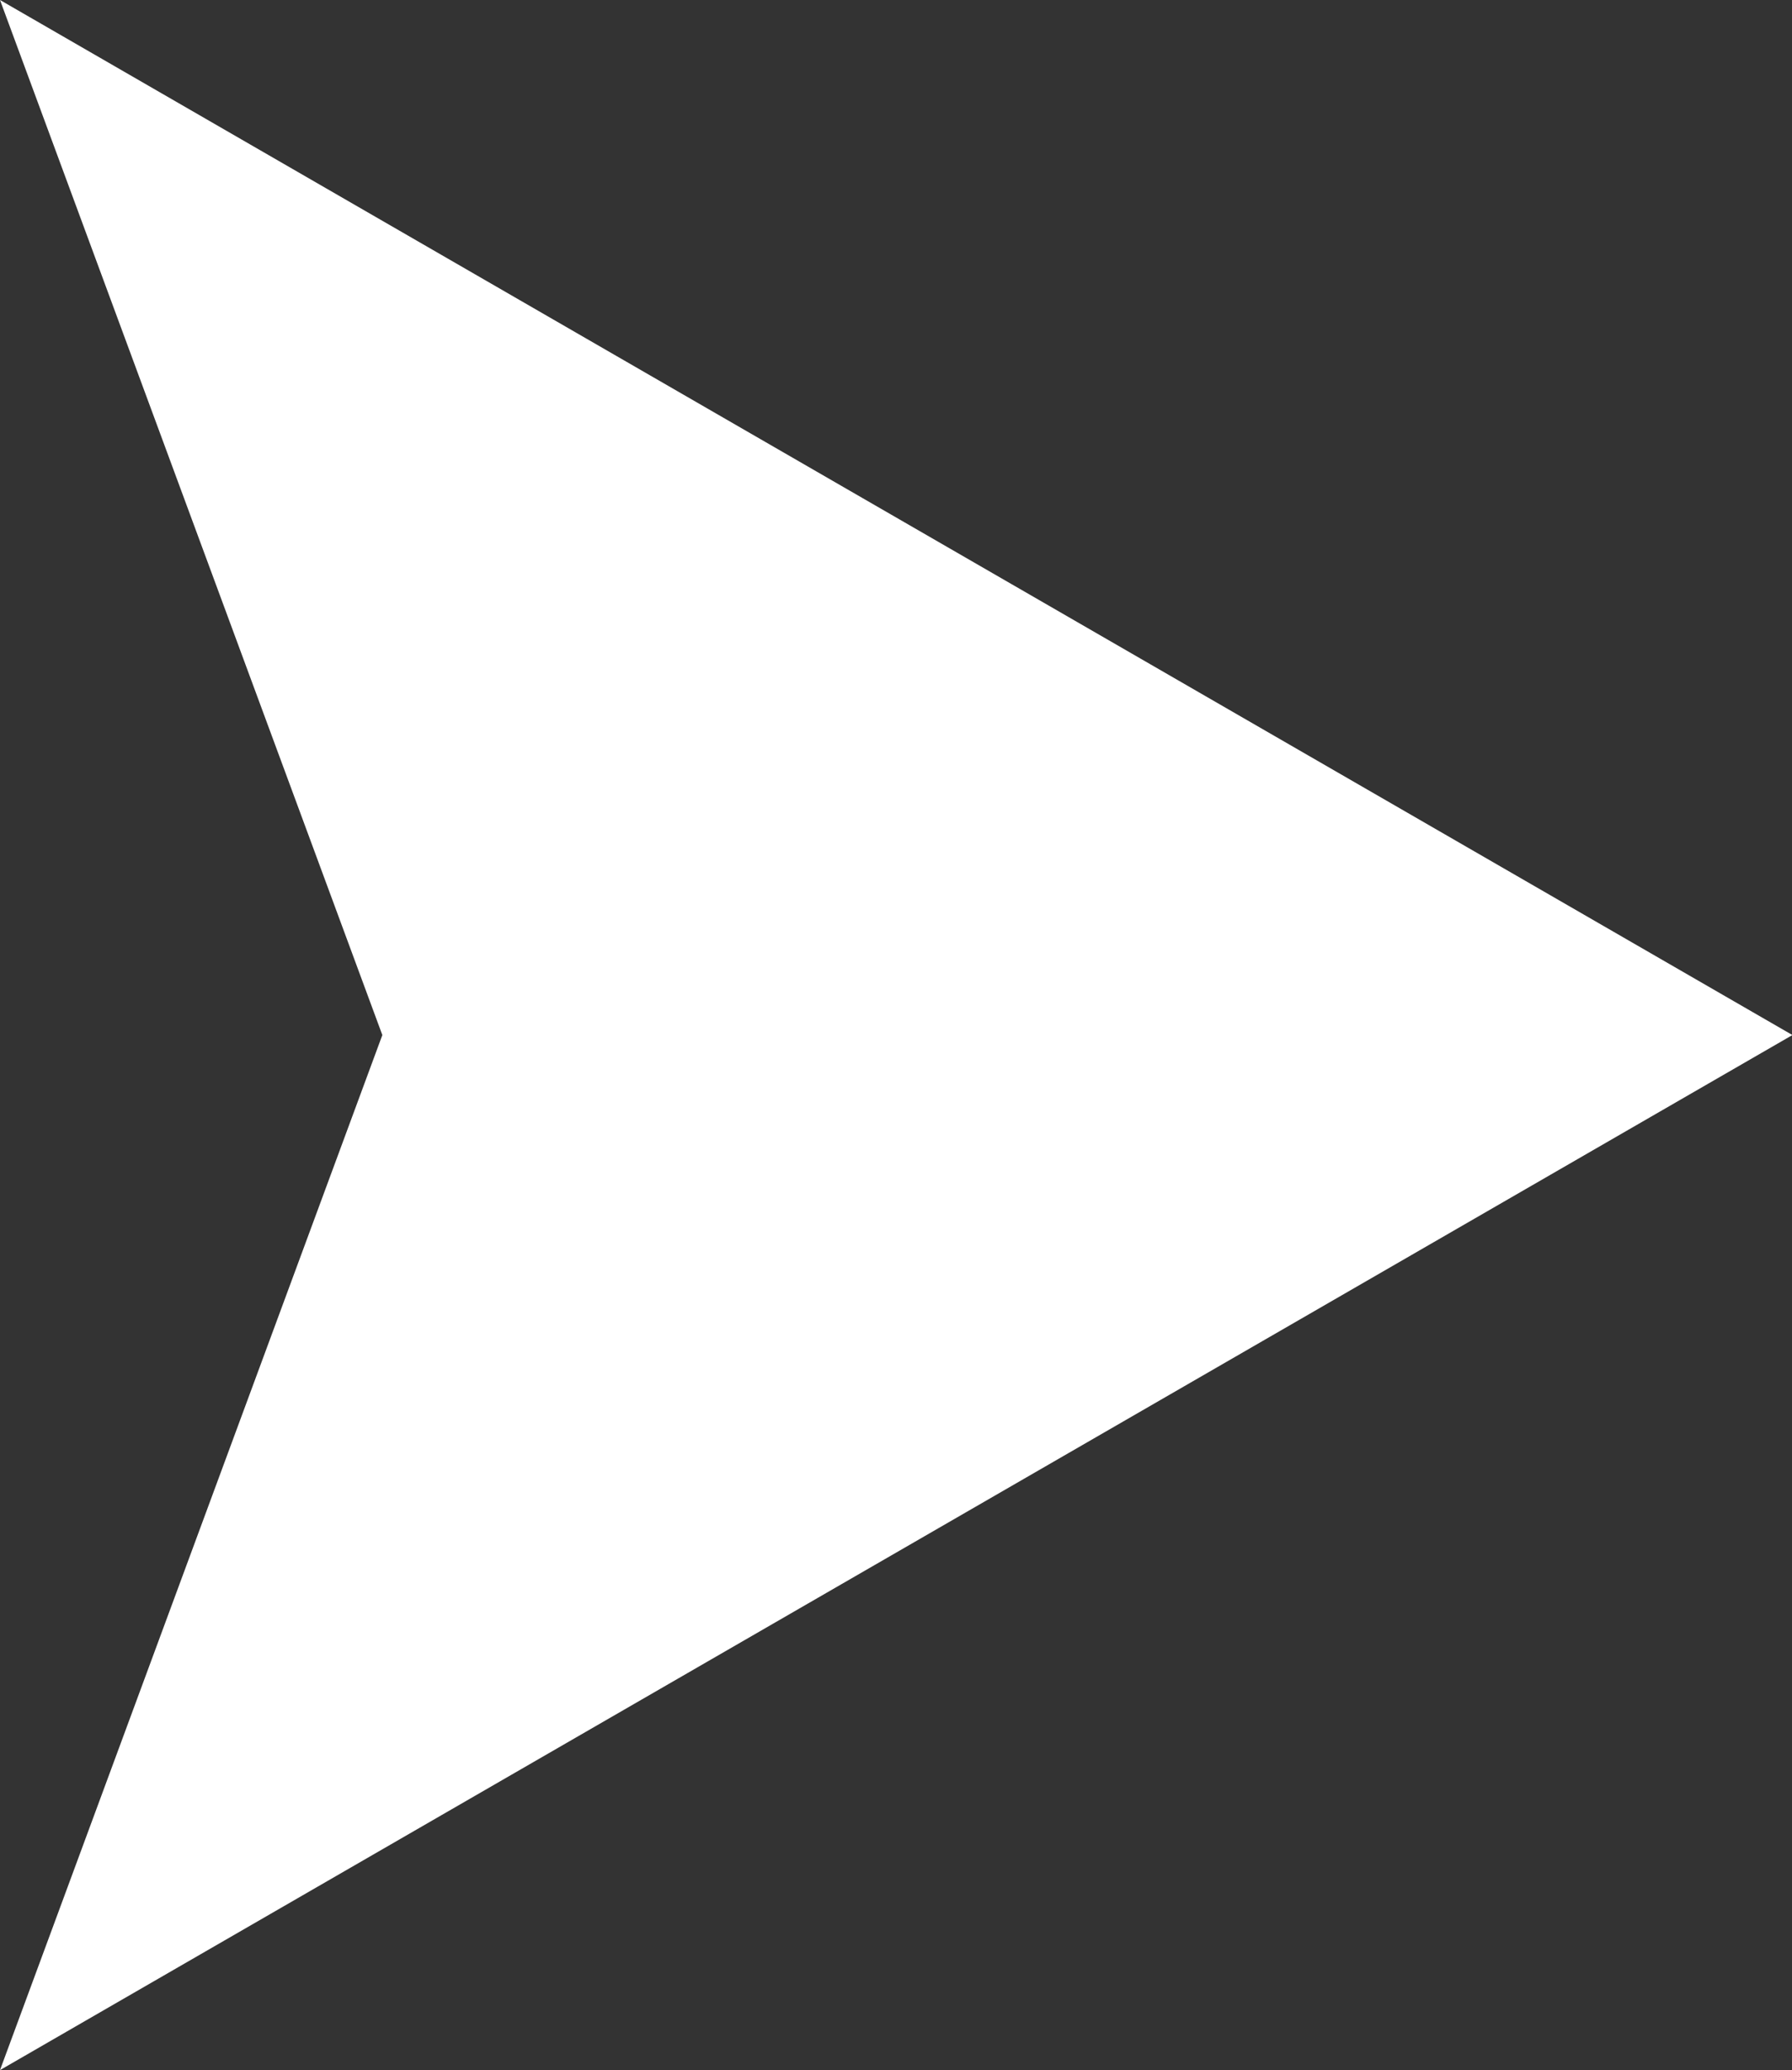 <?xml version="1.0" encoding="UTF-8" standalone="no"?><svg xmlns="http://www.w3.org/2000/svg" xmlns:xlink="http://www.w3.org/1999/xlink" fill="#000000" height="44" preserveAspectRatio="xMidYMid meet" version="1" viewBox="0.0 0.0 38.1 44.0" width="38.1" zoomAndPan="magnify"><rect x="0.0" y="0.0" width="38.1" height="44.0" fill="#333333" stroke="none"/><defs><clipPath id="a"><path d="M 0 0 L 38.109 0 L 38.109 44 L 0 44 Z M 0 0"/></clipPath></defs><g><g clip-path="url(#a)" id="change1_1"><path d="M 38.109 22 L 0 0 L 8.129 22 L 0 44 L 38.109 22" fill="#ffffff"/></g></g></svg>